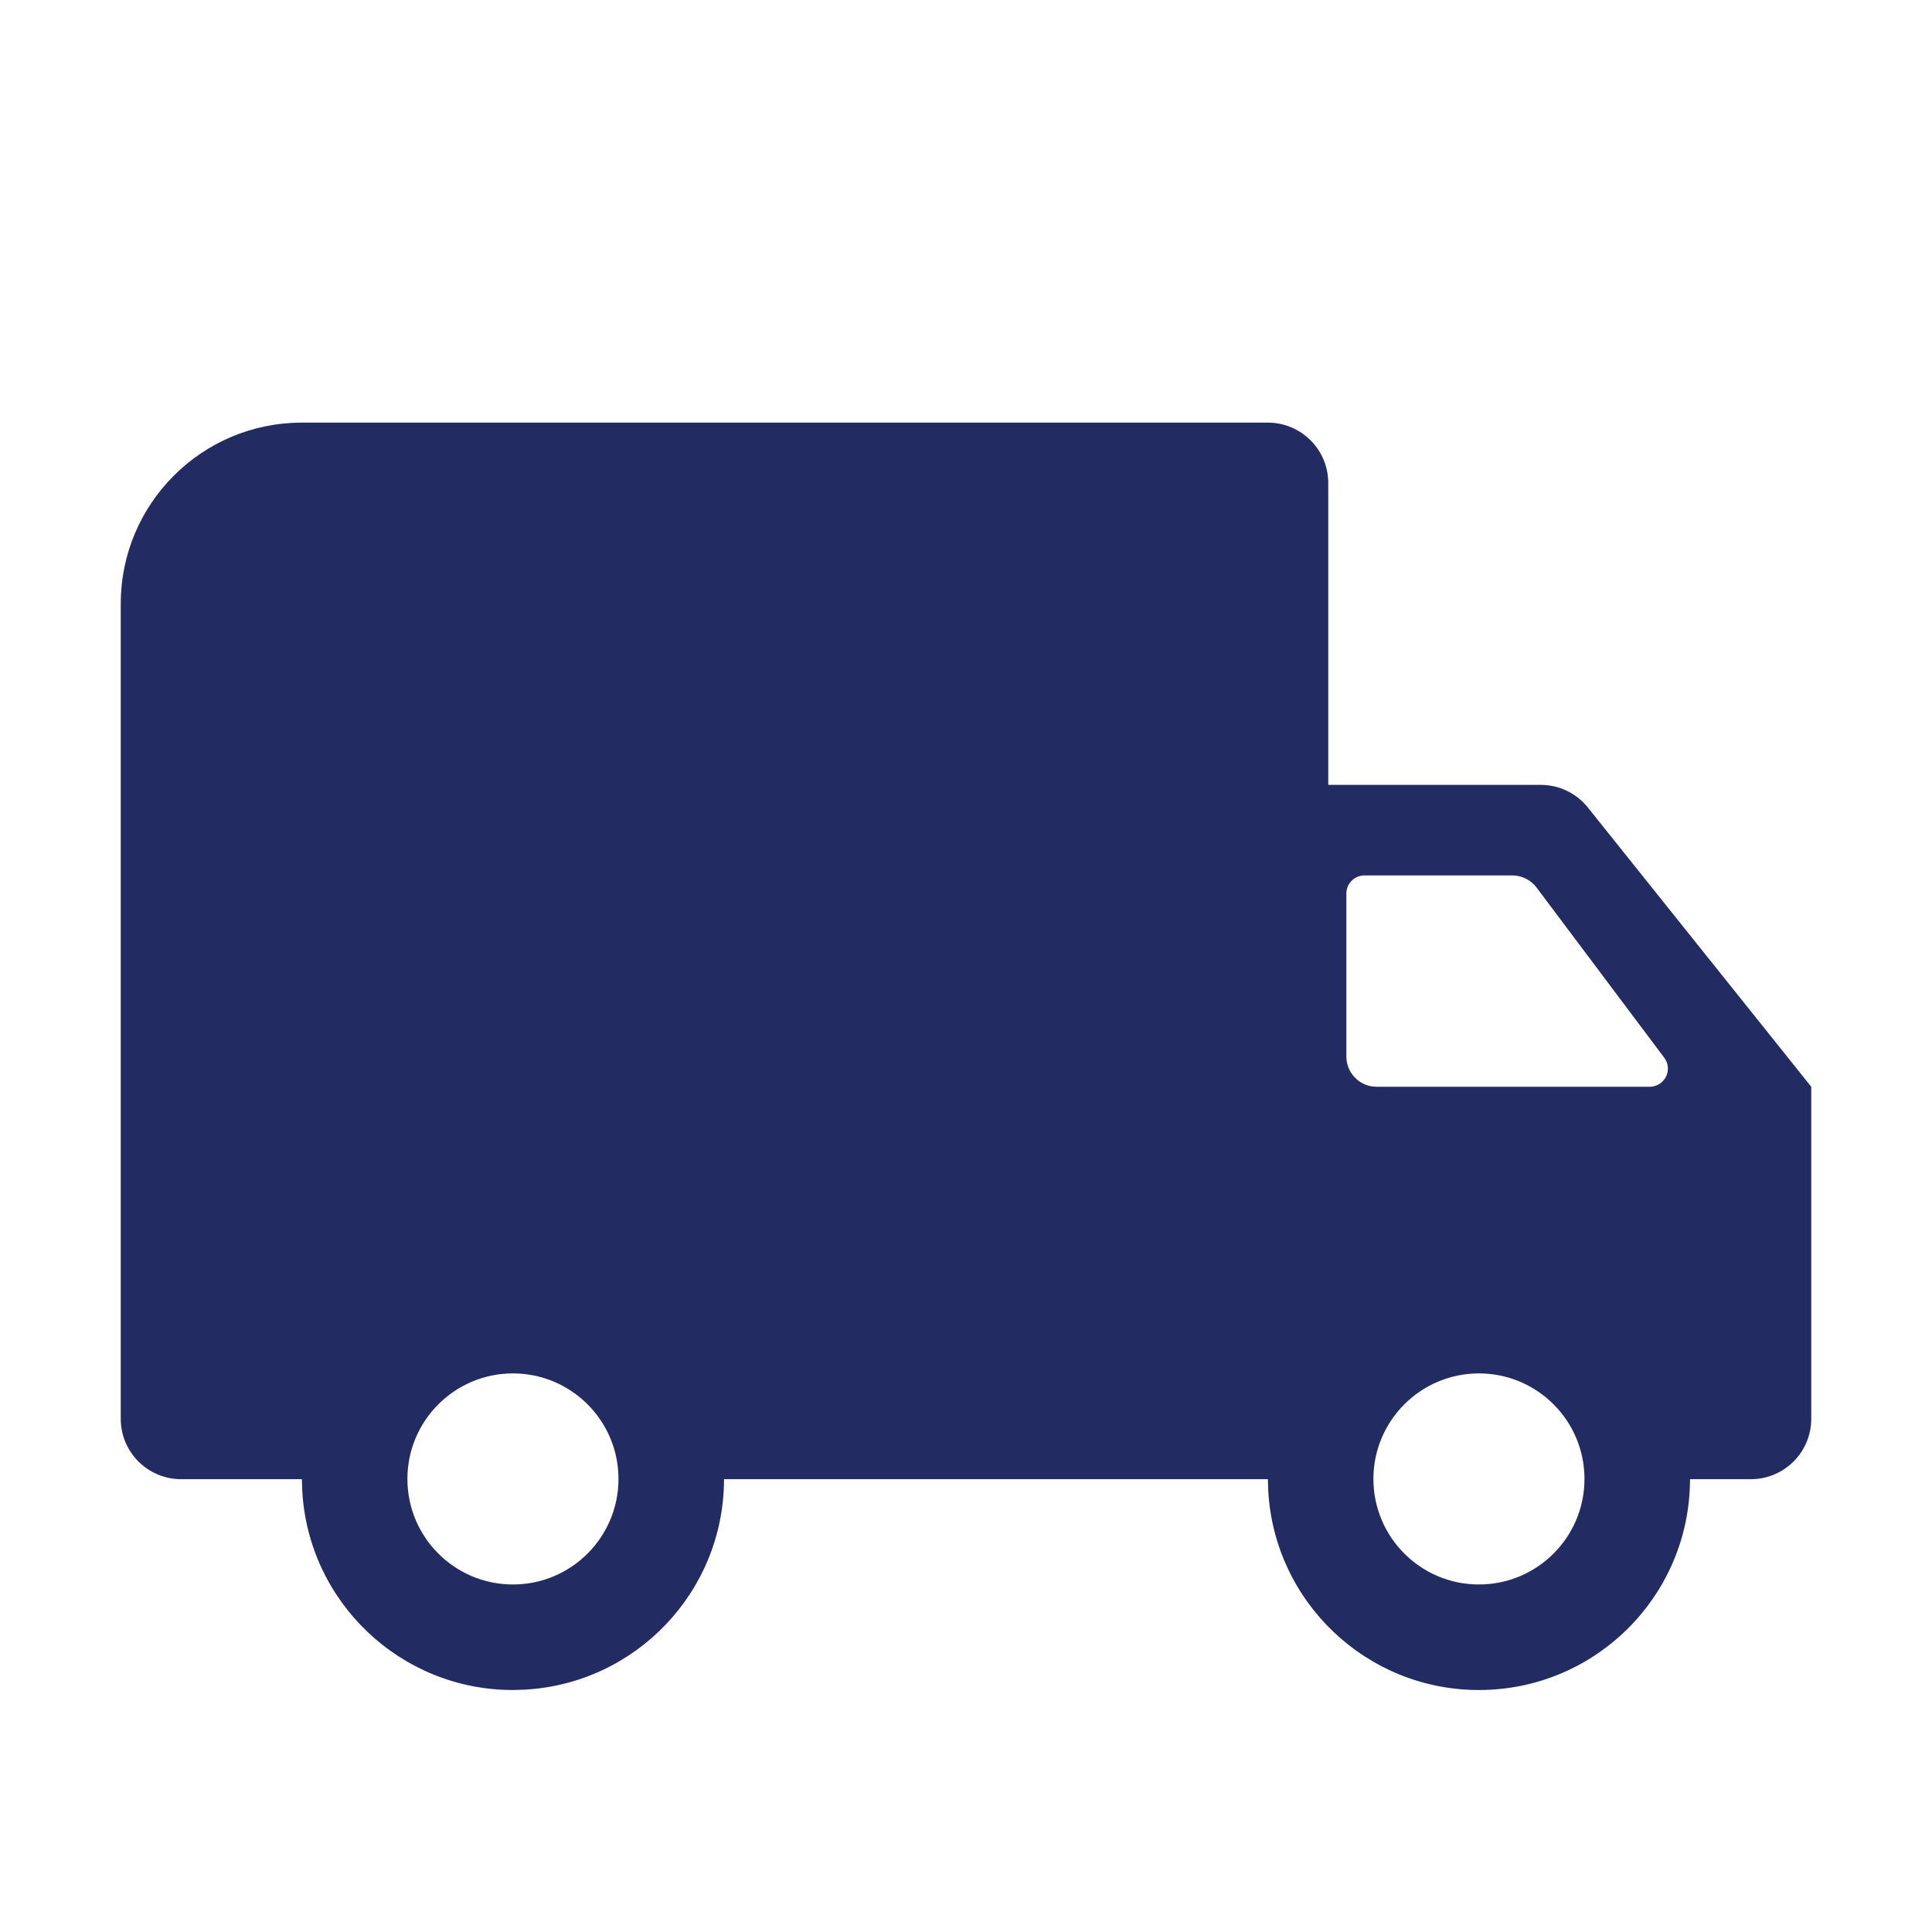 <?xml version="1.0" encoding="utf-8"?>
<!-- Generator: Adobe Illustrator 16.0.0, SVG Export Plug-In . SVG Version: 6.00 Build 0)  -->
<!DOCTYPE svg PUBLIC "-//W3C//DTD SVG 1.1//EN" "http://www.w3.org/Graphics/SVG/1.1/DTD/svg11.dtd">
<svg version="1.1" id="Layer_1" xmlns="http://www.w3.org/2000/svg" xmlns:xlink="http://www.w3.org/1999/xlink" x="0px" y="0px"
	 width="32px" height="32px" viewBox="0 0 32 32" enable-background="new 0 0 32 32" xml:space="preserve">
<path fill="#222C63" d="M21,7c0.552,0,1,0.448,1,1v5h3.52c0.304,0,0.59,0.138,0.78,0.375L30,18v5.5c0,0.552-0.448,1-1,1h-1.008
	c-0.002,1.93-1.567,3.492-3.496,3.492c-1.866,0-3.391-1.463-3.49-3.305L21,24.5h-9.008c-0.002,1.865-1.464,3.387-3.304,3.486
	l-0.192,0.006c-1.866,0-3.391-1.463-3.49-3.305L5,24.5H3c-0.552,0-1-0.448-1-1V10c0-1.657,1.343-3,3-3H21z M8.496,22.748
	c-0.965,0-1.748,0.783-1.748,1.748s0.783,1.748,1.748,1.748c0.965,0,1.748-0.783,1.748-1.748S9.461,22.748,8.496,22.748z
	 M24.496,22.748c-0.965,0-1.748,0.783-1.748,1.748s0.783,1.748,1.748,1.748s1.748-0.783,1.748-1.748S25.461,22.748,24.496,22.748z
	 M25.05,14.5H22.6c-0.166,0-0.3,0.134-0.3,0.3v2.7c0,0.275,0.224,0.5,0.5,0.5h4.525c0.065,0,0.128-0.021,0.18-0.061
	c0.134-0.1,0.16-0.287,0.06-0.42L25.45,14.7C25.355,14.574,25.207,14.5,25.05,14.5z"/>
</svg>

